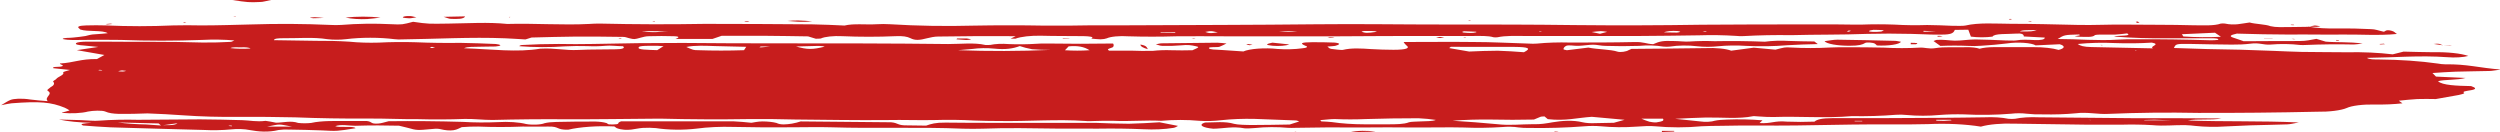 <?xml version="1.0" encoding="UTF-8"?> <svg xmlns="http://www.w3.org/2000/svg" width="359" height="19" viewBox="0 0 359 19" fill="none"> <g clip-path="url(#clip0_128:6562)"> <path d="M331.469 3.826C332.051 3.928 332.72 4.003 333.436 4.048C334.153 4.092 334.903 4.104 335.641 4.083C337.258 4.067 338.877 4.1 340.452 4.183C341.09 4.183 341.568 4.399 342.286 4.551C342.551 4.551 342.525 4.2 343.375 4.405C343.854 4.516 343.907 4.709 344.199 4.879C341.541 5.136 338.884 4.926 336.386 4.961C333.887 4.996 331.283 4.926 328.705 4.961C326.196 4.952 323.692 4.907 321.21 4.826C320.227 5.037 320.094 5.218 320.705 5.411C321.316 5.605 321.662 5.745 322.194 5.921C324.851 5.921 327.509 5.874 330.167 5.891C331.336 5.891 331.735 5.716 332.638 5.581L333.967 5.979C335.509 6.12 337.369 5.979 339.282 6.26C338.565 6.33 338.273 6.389 337.98 6.389C335.682 6.339 333.364 6.362 331.097 6.459C330.837 6.476 330.559 6.476 330.299 6.459C329.655 6.38 328.939 6.334 328.203 6.324C327.468 6.314 326.731 6.34 326.047 6.4C324.984 6.476 324.426 6.09 323.124 6.277C322.31 6.375 321.389 6.419 320.466 6.406C318.446 6.406 316.453 6.336 314.433 6.307C312.413 6.277 312.44 6.336 312.174 6.892C315.341 7.012 318.535 7.094 321.742 7.138L326.526 7.307C327.854 7.354 329.183 7.43 330.512 7.454C332.665 7.489 334.844 7.483 336.997 7.506C339.28 7.457 341.578 7.561 343.588 7.805L345.156 7.413C346.538 7.442 348 7.495 349.435 7.5C350.414 7.478 351.402 7.516 352.289 7.61C353.176 7.704 353.927 7.851 354.458 8.033C354.106 8.13 353.622 8.2 353.078 8.233C352.533 8.265 351.955 8.259 351.428 8.214C347.495 7.928 343.774 8.267 339.894 8.308C340.213 8.56 340.983 8.536 341.621 8.542C344.626 8.566 347.546 8.768 350.073 9.127C350.373 9.189 350.755 9.228 351.162 9.238C354.272 9.186 356.026 9.753 359.135 9.987C358.311 10.093 357.913 10.181 357.488 10.192C355.866 10.239 354.219 10.239 352.624 10.292C351.499 10.341 350.39 10.405 349.302 10.485L349.807 11L354.059 11.193C352.863 11.526 350.976 11.398 350.099 11.661C350.71 12.246 352.757 12.322 354.856 12.363C355.574 12.609 355.654 12.808 354.856 12.948C354.059 13.089 353.501 13.13 353.873 13.37C353.873 13.434 353.448 13.569 353.076 13.639C352.066 13.832 351.003 14.013 349.78 14.224C348.897 14.202 348.006 14.202 347.123 14.224C346.202 14.284 345.312 14.364 344.465 14.464L344.996 14.838C343.757 14.976 342.367 15.035 340.983 15.008C340.167 14.991 339.347 15.029 338.633 15.118C337.92 15.207 337.348 15.342 336.997 15.505C336.6 15.679 335.98 15.822 335.214 15.918C334.448 16.014 333.57 16.058 332.691 16.044C327.032 16.171 321.344 16.227 315.656 16.213C311.342 16.126 306.993 16.173 302.739 16.354C301.304 16.442 299.683 16.055 298.115 16.266C296.627 16.408 294.997 16.462 293.384 16.424C292.58 16.445 291.765 16.413 291.045 16.331C290.703 16.286 290.313 16.263 289.916 16.263C289.519 16.263 289.129 16.286 288.786 16.331C286.63 16.511 284.278 16.543 282.036 16.424C280.843 16.393 279.633 16.423 278.501 16.512C277.754 16.583 276.949 16.619 276.136 16.619C275.322 16.619 274.518 16.583 273.771 16.512C273.541 16.484 273.288 16.467 273.027 16.462C272.766 16.457 272.504 16.464 272.256 16.483C270.228 16.648 268.06 16.714 265.904 16.676C262.236 17.003 258.409 16.676 254.688 16.804C254.027 16.808 253.369 16.784 252.748 16.734C252.403 16.734 251.898 16.652 251.765 16.682C249.692 17.109 247.247 16.84 244.988 16.875C243.493 16.918 242.011 16.98 240.549 17.062C241.878 17.197 243.021 17.314 244.137 17.436C244.302 17.462 244.49 17.48 244.687 17.489C244.885 17.497 245.089 17.497 245.286 17.488C245.483 17.479 245.669 17.46 245.833 17.434C245.997 17.408 246.134 17.375 246.237 17.337C246.709 17.24 247.32 17.182 247.964 17.173C249.685 17.102 251.462 17.139 253.094 17.278L252.668 17.671C254.316 17.788 254.848 17.296 256.575 17.466C257.893 17.519 259.244 17.519 260.562 17.466C260.907 17.155 261.598 16.974 263.087 16.968C268.216 16.968 273.372 16.968 278.501 16.922C280.68 16.922 282.833 16.863 285.013 16.845C285.61 16.817 286.231 16.821 286.82 16.858C287.409 16.894 287.947 16.962 288.388 17.056C288.54 17.073 288.709 17.082 288.879 17.082C289.05 17.082 289.219 17.073 289.371 17.056C289.81 16.962 290.349 16.894 290.938 16.857C291.527 16.82 292.149 16.816 292.746 16.845C297.344 16.886 301.942 16.939 306.54 16.974C308.586 16.974 310.606 16.974 312.652 16.974L319.031 17.009C317.463 17.302 315.576 17.009 314.167 17.302C319.483 17.495 324.559 17.331 330.113 17.583C329.343 17.717 328.944 17.84 328.466 17.858C326.738 17.922 324.958 17.945 323.15 17.998C321.954 18.039 320.758 18.092 319.589 18.156C318.165 18.253 316.627 18.228 315.284 18.086C314.833 18.027 314.338 17.988 313.822 17.969C312.254 17.934 310.792 18.133 309.065 17.969C307.627 17.885 306.128 17.863 304.653 17.904C303.032 17.904 301.384 17.904 299.763 17.904C296.281 17.864 292.773 17.799 289.291 17.758C288.385 17.725 287.453 17.747 286.6 17.822C285.746 17.897 285.004 18.023 284.454 18.185C283.381 18.01 282.151 17.887 280.845 17.824C279.539 17.762 278.187 17.761 276.88 17.823C273.212 17.922 269.571 17.823 265.93 17.887C263.273 17.928 260.615 17.981 257.957 18.016C254.343 18.068 250.728 17.975 247.14 18.068C246.194 18.069 245.25 18.091 244.323 18.133C243.272 18.234 242.136 18.286 240.988 18.286C239.84 18.286 238.704 18.234 237.653 18.133C236.935 18.051 235.792 18.133 234.995 18.185C233.315 18.309 231.486 18.29 229.866 18.133C229.122 18.069 228.296 18.069 227.553 18.133C225.002 18.335 222.285 18.417 219.58 18.373C219.043 18.385 218.502 18.358 218.039 18.297C217.71 18.243 217.322 18.21 216.915 18.201C216.509 18.191 216.098 18.206 215.727 18.244C213.908 18.365 211.984 18.387 210.119 18.308C208.099 18.262 206.053 18.308 204.033 18.308C203.768 18.314 203.501 18.314 203.236 18.308C200.58 18.279 197.919 18.279 195.263 18.308C192.205 18.274 189.14 18.29 186.093 18.355C185.721 18.355 185.243 18.39 184.951 18.355C184.199 18.285 183.387 18.251 182.571 18.256C181.754 18.261 180.952 18.305 180.22 18.384C179.742 18.419 178.971 18.472 178.705 18.425C177.057 18.109 175.649 18.466 174.24 18.484C173.86 18.452 173.519 18.401 173.243 18.335C172.967 18.269 172.763 18.19 172.648 18.104C172.532 18.018 172.508 17.927 172.577 17.839C172.645 17.751 172.805 17.667 173.044 17.594C174.426 17.594 175.888 17.39 177.217 17.782C177.669 17.916 178.944 17.951 179.874 17.951C181.629 17.951 183.383 17.91 185.19 17.881L186.572 17.442C186.386 17.39 186.28 17.308 186.093 17.296C184.127 17.214 182.16 17.144 180.193 17.074C178.533 17.031 176.851 17.096 175.356 17.261C174.891 17.321 174.376 17.359 173.842 17.374C173.308 17.389 172.765 17.381 172.247 17.349C171.376 17.268 170.441 17.226 169.496 17.226C168.551 17.226 167.616 17.268 166.746 17.349C164.46 17.226 162.201 17.46 159.915 17.349C158.983 17.332 158.046 17.342 157.125 17.378C156.726 17.378 156.274 17.431 155.929 17.378C151.809 17.085 147.663 17.448 143.517 17.378C142.297 17.378 141.078 17.355 139.876 17.308C138.038 17.203 136.123 17.179 134.242 17.238C131.983 17.29 129.724 17.191 127.438 17.238C122.973 17.284 118.509 17.197 114.15 17.161C112.008 17.102 109.849 17.081 107.692 17.097C103.423 17.165 99.134 17.146 94.882 17.038H94.483C90.018 17.068 85.553 17.144 81.195 17.126C77.698 17.101 74.197 17.134 70.723 17.226C70.044 17.221 69.372 17.193 68.73 17.144C68.087 17.098 67.413 17.076 66.737 17.079C64.489 17.165 62.195 17.175 59.933 17.109C58.87 17.109 57.781 17.109 56.717 17.074C55.378 17.036 54.028 17.018 52.678 17.021C49.232 17.043 45.785 16.986 42.392 16.851C39.691 16.79 36.975 16.766 34.26 16.781C31.563 16.814 28.861 16.739 26.287 16.559C24.622 16.438 22.915 16.346 21.184 16.284C20.53 16.29 19.881 16.309 19.244 16.342C17.729 16.342 16.108 16.471 15.125 16.02C14.699 15.827 13.344 15.874 12.626 16.02C12.192 16.136 11.598 16.216 10.936 16.25C10.274 16.284 9.579 16.269 8.959 16.208C8.959 16.208 8.799 16.155 8.959 16.143C9.118 16.131 9.597 15.968 9.995 15.857C9.802 15.725 9.571 15.596 9.304 15.47C7.311 14.657 5.716 14.522 1.677 14.832C1.305 14.862 1.012 14.95 0.162 15.107C0.773 14.762 1.065 14.522 1.517 14.347C1.969 14.171 3.085 14.084 4.388 14.294C5.175 14.39 6.003 14.468 6.859 14.528C6.275 13.943 7.71 13.533 6.859 13.048C6.647 12.902 7.098 12.703 7.258 12.527C7.737 12.282 7.875 12.011 7.657 11.749C7.497 11.632 8.002 11.474 8.082 11.333C8.294 11.017 9.331 10.748 9.065 10.397C9.065 10.292 9.703 10.163 10.049 10.046L7.657 9.794C7.444 9.56 8.241 9.625 8.613 9.578C9.437 9.455 8.826 9.32 8.613 9.186V9.115C10.633 9.004 11.51 8.454 13.929 8.478L14.992 7.893L11.032 7.202L14.115 6.74C13.423 6.662 12.713 6.591 11.989 6.529C11.218 6.482 10.766 6.377 10.925 6.207C11.085 6.038 11.776 5.991 12.493 5.979H14.513C19.377 6.038 24.241 5.944 29.104 6.108C30.447 6.12 31.79 6.088 33.091 6.014C33.303 6.014 33.463 5.88 33.649 5.804C32.176 5.676 30.562 5.652 29.024 5.733C25.163 5.877 21.219 5.877 17.357 5.733C15.588 5.706 13.811 5.706 12.042 5.733C11.005 5.733 9.916 5.815 9.012 5.605C9.012 5.388 10.022 5.464 10.5 5.394C11.119 5.336 11.707 5.263 12.254 5.177C12.733 5.078 12.972 4.943 13.769 4.914C14.363 4.882 14.934 4.833 15.47 4.768C14.779 4.288 12.547 4.592 11.537 4.241C11.537 4.241 11.404 4.13 11.324 4.048C11.058 3.832 11.324 3.679 12.387 3.65C13.322 3.621 14.27 3.621 15.204 3.65C18.395 3.796 21.688 3.796 24.878 3.65C26.212 3.618 27.558 3.618 28.891 3.65C31.31 3.65 33.702 3.568 36.094 3.51C39.866 3.387 43.707 3.411 47.442 3.58C47.955 3.612 48.497 3.612 49.01 3.58C51.303 3.39 53.799 3.354 56.186 3.475C57.781 3.557 57.807 3.521 59.322 3.129C61.528 3.451 61.528 3.428 64.425 3.387C67.322 3.346 70.085 3.159 72.85 3.439C76.783 3.328 80.823 3.638 84.597 3.439C85.108 3.4 85.649 3.382 86.191 3.387C91.18 3.503 96.207 3.517 101.207 3.428C106.363 3.428 111.492 3.457 116.648 3.498C118.205 3.532 119.75 3.588 121.273 3.668C122.575 3.346 124.355 3.574 125.87 3.48C126.504 3.44 127.177 3.44 127.81 3.48C131.724 3.722 135.816 3.789 139.85 3.679C143.219 3.618 146.606 3.618 149.976 3.679C152.272 3.696 154.571 3.68 156.859 3.633C158.613 3.633 160.367 3.633 162.174 3.633C171.104 3.586 180.061 3.586 188.99 3.486C195.236 3.416 201.428 3.527 207.594 3.521C213.76 3.516 220.085 3.521 226.198 3.603C232.266 3.665 238.345 3.647 244.403 3.551C248.682 3.51 252.961 3.521 257.24 3.504C258.728 3.504 260.216 3.504 261.705 3.504C263.193 3.504 264.628 3.504 266.116 3.533C266.515 3.533 266.914 3.533 267.339 3.533C268.896 3.475 270.486 3.475 272.043 3.533C273.575 3.625 275.178 3.645 276.747 3.592C277.945 3.609 279.136 3.646 280.308 3.703C280.946 3.703 281.903 3.744 282.222 3.668C284.135 3.217 286.554 3.404 288.733 3.416C291.949 3.416 295.191 3.51 298.407 3.58C300.693 3.633 302.899 3.498 305.237 3.533C308.427 3.574 311.669 3.533 314.885 3.627C316.267 3.627 317.941 3.744 318.925 3.381C319.104 3.366 319.303 3.366 319.483 3.381C320.918 3.691 321.848 3.381 323.044 3.229C323.815 3.463 325.33 3.475 326.047 3.761C326.219 3.803 326.428 3.837 326.661 3.86C326.894 3.883 327.147 3.895 327.403 3.896C328.731 3.896 330.06 3.867 331.416 3.849L331.469 3.826ZM74.577 6.634C74.577 6.558 74.79 6.471 74.922 6.465C76.657 6.363 78.444 6.312 80.238 6.313C81.847 6.345 83.466 6.345 85.075 6.313C89.374 6.211 93.695 6.162 98.018 6.166C102.616 6.201 107.24 6.237 111.838 6.225C119.811 6.225 128.05 6.225 136.156 6.324C137.963 6.324 139.93 6.09 141.471 6.453C141.471 6.482 142.082 6.453 142.189 6.453C142.527 6.377 142.96 6.325 143.433 6.303C143.906 6.281 144.398 6.291 144.846 6.33C146.153 6.387 147.503 6.373 148.78 6.289C149.291 6.25 149.835 6.236 150.374 6.248C153.524 6.298 156.686 6.298 159.836 6.248C159.954 6.415 159.954 6.585 159.836 6.751C159.65 6.909 158.719 7.021 159.277 7.272C160.261 7.272 161.324 7.272 162.387 7.272C163.438 7.317 164.512 7.326 165.576 7.302C166.395 7.209 167.328 7.179 168.234 7.214C169.23 7.243 170.24 7.243 171.237 7.214C172.22 6.775 172.274 6.757 171.689 6.629C171.104 6.5 170.599 6.4 169.589 6.512C168.747 6.586 167.832 6.613 166.932 6.588C166.586 6.588 166.294 6.441 165.975 6.365C166.241 6.318 166.533 6.225 166.825 6.219C169.483 6.178 172.141 6.155 174.798 6.131C175.263 6.154 175.71 6.192 176.127 6.242C175.827 6.404 175.49 6.562 175.117 6.716C174.798 6.828 173.576 6.681 173.602 6.909C173.629 7.138 174.639 7.126 175.383 7.173L178.546 7.389C178.757 7.294 179.054 7.209 179.417 7.139C179.781 7.069 180.204 7.016 180.662 6.983C181.12 6.949 181.604 6.937 182.085 6.945C182.566 6.954 183.034 6.983 183.462 7.032C184.043 7.074 184.657 7.087 185.263 7.071C185.869 7.055 186.452 7.01 186.971 6.939C187.129 6.928 187.273 6.908 187.391 6.882C187.508 6.856 187.595 6.824 187.645 6.789C187.695 6.754 187.705 6.717 187.675 6.681C187.646 6.645 187.577 6.611 187.475 6.582C186.572 6.207 186.864 6.073 188.432 6.061C189.509 6.055 190.587 6.073 191.648 6.114C191.828 6.129 191.985 6.156 192.103 6.19C192.22 6.224 192.292 6.264 192.312 6.307C192.258 6.412 192.053 6.51 191.728 6.588C191.515 6.64 191.037 6.646 190.612 6.681C190.798 6.804 190.824 6.956 191.17 7.021C191.515 7.085 192.685 7.202 192.817 7.167C194.093 6.857 195.475 6.956 196.91 7.05C197.95 7.112 199.022 7.146 200.099 7.149C201.933 7.149 202.545 6.927 201.933 6.494C201.764 6.342 201.64 6.187 201.561 6.032C205.123 6.032 208.365 5.991 211.581 6.032C214.238 6.032 216.896 6.184 219.554 6.26C219.925 6.287 220.325 6.287 220.697 6.26C222.179 6.114 223.817 6.061 225.427 6.108C228.537 6.108 231.646 6.108 234.729 6.038C236.085 6.008 236.324 6.289 237.387 6.348C238.37 5.909 238.822 5.839 240.337 5.891C241.108 5.891 242.011 6.02 242.622 5.962C243.795 5.885 245.032 5.869 246.237 5.915C248.642 5.87 251.064 5.895 253.439 5.991C253.957 5.92 254.536 5.873 255.14 5.854C255.744 5.835 256.36 5.843 256.947 5.88C258.136 5.92 259.334 5.946 260.535 5.956L261.04 6.33C259.569 6.357 258.11 6.412 256.682 6.494C254.784 6.655 252.711 6.688 250.728 6.588C249.423 6.498 248.015 6.517 246.768 6.64C246.291 6.694 245.763 6.722 245.227 6.722C244.691 6.722 244.163 6.694 243.686 6.64C243.093 6.564 242.412 6.528 241.727 6.537C241.042 6.545 240.383 6.597 239.832 6.687C239.677 6.706 239.503 6.715 239.327 6.715C239.151 6.715 238.977 6.706 238.822 6.687C238.343 6.602 237.767 6.548 237.158 6.531C236.548 6.513 235.929 6.533 235.367 6.588C233.765 6.643 232.132 6.643 230.53 6.588C229.919 6.588 229.334 6.412 228.749 6.418C228.165 6.424 227.394 6.553 226.703 6.582C226.012 6.611 225.321 6.418 224.896 6.582C224.622 6.742 224.495 6.913 224.524 7.085C224.524 7.12 224.789 7.161 225.002 7.214L228.085 6.833C229.387 7.103 231.274 7.079 232.284 7.419C232.683 7.541 233.56 7.419 233.879 7.196C233.989 7.135 234.122 7.077 234.277 7.021C237.971 6.986 241.453 6.962 244.908 6.909C245.622 6.875 246.367 6.893 247.032 6.959C247.697 7.026 248.248 7.137 248.602 7.278L251.845 6.845L254.954 7.132C256.256 6.798 256.283 6.769 257.16 6.822C259.009 6.924 260.945 6.924 262.794 6.822C263.592 6.79 264.403 6.778 265.213 6.787C266.988 6.78 268.763 6.798 270.528 6.839C272.211 6.933 273.974 6.933 275.657 6.839C276.348 6.787 276.986 7.062 277.89 6.915C279.219 6.693 280.787 6.833 282.222 6.781C282.622 6.769 283.028 6.783 283.392 6.822C283.755 6.86 284.06 6.921 284.268 6.997C284.51 6.928 284.82 6.872 285.174 6.832C285.528 6.793 285.918 6.771 286.315 6.769C288.202 6.769 290.089 6.769 292.002 6.769C292.705 6.767 293.401 6.802 294.03 6.871C294.659 6.94 295.203 7.042 295.617 7.167C296.06 7.056 296.318 6.914 296.347 6.766C296.376 6.619 296.175 6.473 295.776 6.354L292.321 6.517C292.187 6.431 291.964 6.352 291.667 6.288C291.371 6.224 291.011 6.177 290.616 6.149C290.221 6.121 289.801 6.114 289.391 6.128C288.981 6.142 288.592 6.177 288.255 6.231C287.677 6.306 287.073 6.37 286.448 6.424C285.199 6.506 283.79 6.675 282.7 6.593C281.358 6.535 279.976 6.535 278.634 6.593L277.651 5.891C277.76 5.836 277.894 5.783 278.049 5.733C279.059 5.651 279.857 5.821 280.707 5.839C281.558 5.856 282.674 5.663 283.657 5.663C285.115 5.689 286.563 5.738 287.989 5.809C288.494 5.809 289.159 5.85 289.477 5.809C290.354 5.651 291.205 5.71 292.135 5.751C293.065 5.792 293.677 5.675 293.623 5.394L290.62 5.236C290.62 4.914 290.328 4.762 289.504 4.826C288.255 4.92 286.368 4.785 286.129 5.259C285.661 5.322 285.123 5.356 284.574 5.356C284.025 5.356 283.487 5.322 283.019 5.259L282.647 4.265L280.707 4.294C280.494 4.879 280.016 5.002 278.049 4.973C276.853 4.973 275.657 4.879 274.461 4.867C272.325 4.812 270.166 4.812 268.03 4.867C264.415 5.008 260.801 4.949 257.213 5.049C254.918 5.012 252.612 5.057 250.383 5.183C250.015 5.202 249.629 5.192 249.293 5.154C247.57 5.042 245.756 5.014 243.978 5.072C241.161 5.113 238.344 5.154 235.526 5.166C229.972 5.166 224.417 5.166 218.863 5.166C217.56 5.166 216.205 5.101 215.036 5.353C214.949 5.363 214.854 5.368 214.757 5.368C214.66 5.368 214.564 5.363 214.478 5.353C213.707 5.113 212.537 5.166 211.501 5.166C208.391 5.166 205.282 5.166 202.172 5.166C199.063 5.166 195.661 5.201 192.419 5.213H175.755C173.443 5.213 171.131 5.183 168.872 5.213C166.588 5.283 164.272 5.283 161.988 5.213C161.405 5.17 160.77 5.176 160.206 5.23C159.642 5.284 159.189 5.382 158.932 5.505C158.84 5.542 158.711 5.574 158.555 5.599C158.398 5.623 158.218 5.639 158.028 5.646C157.563 5.626 157.114 5.591 156.699 5.54C157.231 5.289 156.434 5.207 155.61 5.189C153.59 5.16 151.544 5.189 149.524 5.131C148.789 5.114 148.048 5.145 147.392 5.22C146.735 5.295 146.193 5.41 145.83 5.552C145.83 5.552 145.325 5.552 145.112 5.552L145.856 5.195C142.134 5.168 138.408 5.185 134.694 5.248C134.189 5.248 133.578 5.382 133.179 5.482C132.01 5.792 131.398 5.821 130.734 5.482C130.256 5.242 129.618 5.148 128.608 5.195C126.072 5.306 123.462 5.306 120.927 5.195C120.331 5.163 119.704 5.178 119.151 5.237C118.599 5.296 118.156 5.394 117.897 5.517C117.897 5.552 117.445 5.546 117.153 5.564L116.037 5.224C113.964 5.195 111.944 5.154 109.924 5.142C107.904 5.131 105.619 5.142 103.626 5.142L102.323 5.587H97.008C97.46 5.417 97.725 5.236 96.795 5.201C95.597 5.163 94.379 5.163 93.181 5.201C92.756 5.201 92.304 5.318 92.011 5.406C91.081 5.663 91.108 5.669 90.311 5.476C90.045 5.417 89.806 5.3 89.54 5.3C87.254 5.271 84.969 5.236 82.683 5.253C80.397 5.271 78.67 5.335 76.331 5.388L75.454 5.663C74.311 5.599 73.434 5.534 72.531 5.499C67.561 5.3 62.724 5.599 57.222 5.669C57.03 5.66 56.843 5.646 56.664 5.628C55.602 5.493 54.396 5.422 53.169 5.422C51.942 5.422 50.737 5.493 49.675 5.628C49.265 5.676 48.809 5.701 48.346 5.701C47.883 5.701 47.426 5.676 47.017 5.628C44.97 5.3 42.791 5.511 40.692 5.488C40.001 5.488 39.363 5.517 39.336 5.768L45.369 5.862C46.983 5.846 48.599 5.887 50.153 5.985C51.473 6.118 52.941 6.165 54.379 6.12C56.119 6.028 57.923 6.01 59.694 6.067C61.803 6.157 63.956 6.186 66.099 6.155C67.814 6.186 69.518 6.241 71.202 6.318C71.374 6.335 71.525 6.361 71.641 6.394C71.757 6.426 71.834 6.465 71.866 6.506C71.824 6.545 71.735 6.582 71.61 6.611C71.484 6.641 71.325 6.663 71.149 6.675C70.378 6.705 69.527 6.675 68.757 6.711C67.986 6.746 67.189 6.67 66.63 6.927C70.591 7.062 74.258 7.553 77.58 6.991C79.813 6.869 81.088 7.272 83.055 7.173C85.022 7.073 86.563 7.126 88.37 7.079C89.274 7.079 89.859 6.927 89.46 6.64C88.716 6.64 87.6 6.494 86.988 6.57C86.149 6.648 85.22 6.666 84.331 6.623C83.258 6.59 82.167 6.602 81.115 6.658C78.983 6.809 76.685 6.8 74.577 6.634ZM220.271 17.167C218.222 17.214 216.155 17.214 214.105 17.167C212.23 17.141 210.349 17.199 208.577 17.337C210.77 17.47 212.919 17.636 215.009 17.834C216.79 18.045 218.411 17.834 220.112 17.834C221.255 17.875 222.079 17.711 222.956 17.559C224.311 17.331 225.879 17.22 227.261 17.559C227.491 17.613 227.781 17.653 228.103 17.675C228.425 17.697 228.767 17.699 229.095 17.682L231.753 17.63L233.294 17.202L228.59 16.775C226.49 16.91 224.816 17.401 222.265 17.109L221.786 16.717C221.467 16.717 221.281 16.752 221.228 16.769L220.271 17.167ZM189.602 17.267L189.735 17.431C190.256 17.45 190.764 17.484 191.249 17.53C192.639 17.737 194.276 17.849 195.954 17.852H199.196C200.445 17.852 201.588 17.852 202.332 17.559C202.518 17.471 203.475 17.466 204.086 17.431C204.697 17.395 205.734 17.431 206.186 17.22C205.435 17.104 204.585 17.022 203.687 16.98C201.153 16.978 198.621 17.017 196.113 17.097C194.657 17.161 193.157 17.161 191.701 17.097C191.09 17.085 190.346 17.202 189.602 17.249V17.267ZM305.45 4.797C304.914 4.868 304.344 4.925 303.749 4.967C303.111 4.967 302.394 4.967 301.729 4.967C301.065 4.967 300.826 5.019 300.799 5.072C300.48 5.4 299.391 5.283 298.54 5.277C298.328 5.277 298.141 5.23 297.955 5.207C297.769 5.183 299.098 5.119 298.54 4.949C296.441 5.008 296.441 5.008 295.484 5.599C298.46 5.599 301.224 5.885 304.228 5.686C305.008 5.642 305.815 5.625 306.62 5.634C310.255 5.62 313.891 5.671 317.489 5.786C317.851 5.784 318.205 5.764 318.526 5.727C318.659 5.54 318.18 5.493 317.622 5.493C315.602 5.493 313.556 5.493 311.536 5.493C308.83 5.534 306.115 5.45 303.563 5.248C304.068 5.043 306.301 5.242 305.45 4.797ZM298.354 6.318C298.7 6.576 299.205 6.734 300.321 6.757L309.171 6.945C308.56 6.652 310.393 6.389 309.011 6.12C307.284 6.229 305.467 6.251 303.696 6.184C301.897 6.097 300.018 6.145 298.354 6.318ZM208.338 6.722L208.099 6.904L210.969 7.401C212.323 7.333 213.702 7.294 215.089 7.284C216.369 7.327 217.625 7.4 218.836 7.5C219.926 6.95 219.527 6.751 217.481 6.734C216.152 6.734 214.823 6.734 213.468 6.734L208.338 6.722ZM107.16 6.722C105.38 6.681 104.024 6.658 102.695 6.617C101.366 6.576 99.799 6.482 98.549 6.746C99.559 7.184 99.559 7.202 100.25 7.208C102.434 7.283 104.658 7.283 106.841 7.208L107.16 6.722ZM137.564 7.208C141.968 7.372 146.471 7.358 150.853 7.167C149.948 7.166 149.05 7.132 148.195 7.067C147.512 6.937 146.921 6.785 146.441 6.617C145.511 6.962 144.448 7.155 142.747 6.98C142.257 6.929 141.717 6.907 141.178 6.915C140.638 6.924 140.117 6.962 139.664 7.026C138.982 7.097 138.281 7.157 137.564 7.208ZM318.925 5.283L318.074 4.698L313.317 4.914L313.529 5.236C315.277 5.356 317.139 5.373 318.925 5.283ZM152.926 7.214C154.077 7.292 155.309 7.292 156.46 7.214C155.69 6.711 154.759 6.535 153.457 6.658L152.926 7.214ZM95.28 6.629C94.989 6.604 94.686 6.586 94.377 6.576C93.314 6.576 91.719 6.529 91.719 6.804C91.48 7.167 93.101 7.144 94.377 7.202L95.28 6.629ZM235.712 17.044C236.035 17.196 236.417 17.341 236.855 17.477C237.068 17.536 237.626 17.6 237.839 17.577C238.263 17.521 238.597 17.437 238.795 17.337C238.883 17.24 238.883 17.141 238.795 17.044H235.712ZM118.429 6.699C118.362 6.674 118.271 6.652 118.163 6.634C117.935 6.607 117.679 6.593 117.419 6.593L114.309 6.675C115.931 7.138 116.701 7.132 118.429 6.699ZM229.759 4.85L230.796 4.575C230.477 4.534 230.158 4.464 229.866 4.469C229.406 4.499 228.968 4.542 228.563 4.598L229.759 4.85ZM270.528 4.341C270.047 4.306 269.546 4.286 269.04 4.282C268.868 4.299 268.717 4.325 268.601 4.357C268.485 4.39 268.408 4.429 268.375 4.469C268.375 4.586 269.359 4.622 270.103 4.534C270.289 4.516 270.316 4.44 270.528 4.341ZM290.036 4.522C291.843 4.522 291.843 4.522 292.481 4.3C291.471 4.376 290.487 4.241 290.036 4.522ZM92.171 4.452C94.005 4.785 94.669 4.522 95.892 4.504L92.171 4.452ZM196.963 4.452C196.609 4.446 196.254 4.446 195.9 4.452C195.741 4.452 195.475 4.551 195.528 4.563C195.581 4.575 195.954 4.709 196.219 4.715C196.598 4.711 196.961 4.68 197.256 4.627C197.442 4.627 197.575 4.545 197.734 4.504L196.963 4.452ZM209.986 4.54C209.986 4.586 209.986 4.668 210.225 4.68C210.837 4.733 211.474 4.785 211.979 4.639C212.008 4.612 212.008 4.584 211.979 4.557C211.395 4.526 210.81 4.503 210.225 4.487C210.225 4.487 210.092 4.528 209.986 4.563V4.54ZM307.922 17.226V17.278H311.829C310.393 17.226 309.888 17.197 309.357 17.191C308.876 17.199 308.397 17.212 307.922 17.232V17.226ZM35.987 6.962C35.951 6.931 35.886 6.901 35.795 6.875C35.705 6.85 35.59 6.829 35.461 6.813C35.331 6.798 35.187 6.788 35.04 6.786C34.893 6.783 34.745 6.788 34.605 6.798C34.1 6.798 33.383 6.734 33.091 6.909C33.532 6.961 34.016 6.993 34.514 7.002C35.013 7.011 35.514 6.997 35.987 6.962ZM18.128 10.175C17.915 10.175 17.703 10.104 17.517 10.11C17.331 10.116 17.171 10.181 17.012 10.216C16.852 10.251 17.463 10.274 17.649 10.274C17.835 10.274 17.968 10.21 18.128 10.175ZM238.955 4.651C239.562 4.669 240.175 4.679 240.789 4.68C240.904 4.671 241.009 4.656 241.097 4.637C241.184 4.617 241.251 4.594 241.294 4.569C241.294 4.54 241.054 4.464 240.895 4.458C240.71 4.442 240.513 4.434 240.315 4.435C240.116 4.436 239.921 4.446 239.74 4.464C239.559 4.482 239.397 4.508 239.262 4.54C239.127 4.572 239.023 4.61 238.955 4.651ZM183.648 4.481C185.03 4.616 185.03 4.616 186.306 4.481H183.648ZM168.765 4.721V4.627H166.666V4.698L168.765 4.721ZM278.049 17.208V17.325C278.404 17.348 278.77 17.36 279.139 17.36C279.525 17.346 279.9 17.32 280.255 17.284L280.122 17.208H278.049ZM110.748 6.675C110.235 6.665 109.719 6.665 109.207 6.675C109.207 6.675 109.207 6.751 109.021 6.798C109.133 6.807 109.254 6.807 109.366 6.798C109.738 6.775 110.057 6.728 110.775 6.652L110.748 6.675ZM62.538 6.816L62.006 6.728L61.714 6.857C61.714 6.857 61.953 6.904 62.033 6.898C62.226 6.867 62.404 6.831 62.564 6.792L62.538 6.816ZM267.419 17.355H266.329C266.329 17.355 266.329 17.401 266.329 17.425H267.419V17.355ZM174.905 4.657C174.453 4.569 174.214 4.487 173.921 4.475C173.629 4.464 173.363 4.545 173.071 4.586C173.283 4.645 173.469 4.733 173.762 4.75C174.054 4.768 174.4 4.703 174.825 4.657H174.905ZM104.077 4.563H104.423H103.785H104.077ZM221.015 4.51V4.551C221.015 4.551 221.228 4.581 221.281 4.551C221.334 4.522 221.281 4.51 221.467 4.487L221.015 4.51ZM278.023 4.51L276.216 4.428V4.563L278.023 4.51ZM14.088 10.069C14.137 10.089 14.211 10.105 14.301 10.116C14.423 10.122 14.55 10.122 14.673 10.116C14.673 10.087 14.673 10.052 14.407 10.034C14.141 10.017 14.221 10.063 14.115 10.075L14.088 10.069ZM265.16 4.51L265.479 4.557C265.595 4.513 265.702 4.469 265.797 4.423L265.505 4.376C265.382 4.421 265.276 4.468 265.186 4.516L265.16 4.51ZM244.828 4.569L245.121 4.522C245.121 4.522 244.908 4.469 244.881 4.475C244.737 4.495 244.604 4.519 244.483 4.545L244.828 4.569ZM90.842 4.645H90.55H90.922H90.842ZM187.502 17.811H187.794H187.502ZM300.214 17.226H299.922L300.294 17.255L300.214 17.226ZM306.593 7.173V7.231H306.912L306.593 7.173ZM88.211 18.156C87.018 18.103 85.783 18.118 84.624 18.2C83.465 18.282 82.421 18.428 81.593 18.624C79.813 18.665 80.397 18.127 78.696 18.174C77.501 18.203 76.278 18.174 75.055 18.174C72.948 18.261 70.784 18.261 68.677 18.174C67.872 18.167 67.069 18.195 66.312 18.256C65.913 18.414 65.7 18.601 65.142 18.695C64.584 18.788 63.867 18.695 63.388 18.578C62.91 18.46 62.671 18.466 62.059 18.525C59.853 18.73 59.853 18.718 58.551 18.355C58.206 18.262 57.834 18.18 57.302 18.051C56.372 18.051 55.309 18.01 54.246 18.01C53.161 18.01 52.077 18.027 51.003 18.062C50.047 18.062 48.983 17.805 48.133 18.121C48.797 18.378 50.791 18.039 51.056 18.414C48.399 18.847 48.399 18.841 46.193 18.724C44.644 18.668 43.083 18.629 41.515 18.607C41.257 18.593 40.988 18.592 40.727 18.603C40.466 18.614 40.218 18.637 40.001 18.671C38.512 19.034 37.13 18.905 35.828 18.671C35.482 18.597 35.039 18.549 34.563 18.534C34.087 18.518 33.6 18.535 33.17 18.583C31.915 18.704 30.515 18.73 29.184 18.659C24.745 18.542 20.334 18.425 15.895 18.285C14.549 18.218 13.225 18.13 11.935 18.022C11.298 17.788 12.095 17.711 13.158 17.635C11.389 17.601 9.728 17.434 8.454 17.161L11.563 17.249C12.493 17.278 13.61 17.401 14.221 17.325C16.02 17.197 17.923 17.155 19.802 17.202C22.779 17.202 25.755 17.138 28.732 17.138C30.76 17.154 32.782 17.193 34.791 17.255C35.881 17.284 36.838 17.524 38.14 17.355C38.326 17.355 39.123 17.524 39.629 17.618C40.692 17.618 41.755 17.284 42.818 17.653C43.105 17.686 43.424 17.703 43.748 17.703C44.072 17.703 44.391 17.686 44.678 17.653C46.246 17.302 48.186 17.384 49.993 17.372H52.651C53.581 17.489 53.103 17.817 54.325 17.741C54.83 17.706 55.176 17.553 55.814 17.407C59.363 17.366 62.922 17.398 66.445 17.501C68.1 17.601 69.84 17.613 71.521 17.536C72.236 17.491 72.996 17.492 73.708 17.54C74.42 17.587 75.055 17.68 75.534 17.805C75.729 17.844 75.961 17.872 76.213 17.887C76.466 17.903 76.731 17.905 76.988 17.894C77.245 17.884 77.487 17.86 77.696 17.825C77.905 17.79 78.074 17.745 78.192 17.694C78.397 17.641 78.649 17.598 78.932 17.566C79.215 17.535 79.523 17.517 79.839 17.512C81.719 17.467 83.609 17.447 85.5 17.454C85.814 17.463 86.116 17.486 86.386 17.523C86.656 17.559 86.888 17.607 87.068 17.665C87.361 17.747 87.068 17.899 87.998 17.875C88.928 17.852 88.743 17.735 88.822 17.618C88.9 17.548 89.025 17.481 89.194 17.419H93.898C95.387 17.419 96.875 17.419 98.39 17.419C100.675 17.419 102.961 17.419 105.247 17.419C106.167 17.466 107.059 17.537 107.904 17.63C108.223 17.588 108.861 17.436 109.499 17.436C109.883 17.439 110.259 17.459 110.603 17.497C110.947 17.534 111.251 17.587 111.492 17.653C112.13 17.969 112.927 17.869 113.725 17.752C114.211 17.661 114.632 17.555 114.974 17.436L127.97 17.559C129.06 17.659 128.82 18.033 130.335 18.004C131.224 18.002 132.112 18.014 132.993 18.039C133.711 17.793 134.322 17.588 135.81 17.606C138.255 17.641 140.7 17.641 143.119 17.641H156.115C156.513 17.641 156.939 17.641 157.337 17.641C158.913 17.713 160.513 17.756 162.121 17.77C163.609 17.729 165.076 17.658 166.506 17.559L169.164 18.08C168.951 18.174 168.845 18.314 168.473 18.367C167.871 18.465 167.178 18.533 166.444 18.567C165.709 18.6 164.951 18.598 164.221 18.56C162.096 18.467 159.923 18.437 157.763 18.472C153.977 18.492 150.189 18.469 146.414 18.402C144.635 18.389 142.855 18.414 141.099 18.478C140.155 18.504 139.199 18.504 138.255 18.478C132.01 18.215 125.658 18.478 119.386 18.279C117.525 18.221 115.585 18.279 113.698 18.279C110.905 18.305 108.108 18.288 105.326 18.226C103.479 18.169 101.598 18.256 100.011 18.472C99.107 18.581 98.081 18.632 97.051 18.619C96.021 18.605 95.03 18.528 94.191 18.396C93.595 18.339 92.93 18.329 92.304 18.367C91.719 18.408 91.241 18.537 90.656 18.607C90.071 18.677 89.274 18.677 88.556 18.396L88.211 18.156ZM23.151 18.022C23.709 17.893 25.011 18.115 25.49 17.694L23.124 18.022L22.779 17.729L16.905 17.583C18.132 17.746 19.515 17.845 20.945 17.869C21.689 17.922 22.407 17.981 23.151 18.022ZM41.941 18.18C41.011 18.022 40.585 17.893 40.133 17.887C39.682 17.881 39.283 18.022 38.353 18.18H41.941ZM33.011 18.022L32.798 18.086L33.303 18.133C33.315 18.105 33.315 18.078 33.303 18.051C33.303 18.051 33.117 18.022 33.011 18.022ZM33.303 -0.007C35.589 0.338 35.775 0.362 37.37 0.285C37.795 0.285 38.114 0.151 38.964 -0.007H33.303ZM52.784 2.731C53.437 2.676 54.061 2.606 54.644 2.521C53.864 2.436 53.004 2.391 52.133 2.391C51.262 2.391 50.402 2.436 49.621 2.521C50.018 2.614 50.518 2.683 51.073 2.721C51.627 2.759 52.217 2.765 52.784 2.737V2.731ZM63.707 2.415C64.212 2.562 64.425 2.696 64.744 2.708C65.594 2.737 66.631 2.767 66.79 2.351L63.707 2.415ZM116.595 3.053C115.186 2.954 114.203 2.872 113.087 3.012C114.097 3.065 115.027 3.241 116.595 3.059V3.053ZM58.87 2.304C58.738 2.297 58.6 2.297 58.468 2.305C58.337 2.312 58.216 2.327 58.116 2.347C58.016 2.367 57.94 2.393 57.895 2.421C57.851 2.449 57.839 2.48 57.86 2.509C57.86 2.556 58.445 2.626 58.764 2.626C59.083 2.626 59.349 2.55 59.8 2.486C59.402 2.404 59.163 2.316 58.87 2.304ZM193.881 18.981L197.522 18.911C196.989 18.818 196.315 18.773 195.638 18.786C194.96 18.799 194.331 18.869 193.881 18.981ZM325.117 5.605H326.34V5.575H325.117V5.605ZM350.79 6.494C350.418 6.418 350.524 6.196 349.488 6.313L350.817 6.506L350.79 6.494ZM238.636 18.958L240.417 18.888V18.794H238.662L238.636 18.958ZM331.495 3.826C331.88 3.844 332.272 3.854 332.665 3.855C332.851 3.855 333.037 3.802 333.223 3.773C332.931 3.732 332.558 3.65 332.346 3.668C332.133 3.685 331.841 3.779 331.575 3.843C331.309 3.908 331.469 3.826 331.495 3.826ZM45.21 2.468C45.024 2.468 44.784 2.503 44.572 2.527C44.359 2.55 44.864 2.62 45.024 2.62C45.515 2.616 46.004 2.602 46.485 2.579C46.084 2.53 45.655 2.493 45.21 2.468ZM26.287 3.276C26.287 3.276 26.553 3.305 26.606 3.276C26.659 3.246 26.606 3.229 26.765 3.205H26.446L26.287 3.276ZM329.263 3.545C329.158 3.54 329.049 3.54 328.944 3.545C328.944 3.545 328.944 3.603 329.13 3.609C329.316 3.615 329.343 3.609 329.449 3.609C329.441 3.587 329.414 3.565 329.369 3.545H329.263ZM223.221 18.876C223.221 18.876 223.221 18.929 223.221 18.934L223.753 18.999V18.929L223.221 18.876ZM335.482 5.733V5.839C335.482 5.839 335.748 5.839 335.854 5.839C335.96 5.839 335.854 5.798 335.854 5.774L335.482 5.733ZM350.817 6.523H351.8C351.8 6.523 351.986 6.494 352.092 6.482H351.747L350.79 6.523H350.817ZM33.835 2.328L33.489 2.357L33.835 2.392V2.328ZM73.062 2.515C73.062 2.515 73.248 2.48 73.248 2.462C73.248 2.445 73.248 2.421 73.248 2.398C73.202 2.438 73.139 2.477 73.062 2.515ZM288.84 2.784C288.84 2.784 288.84 2.749 288.84 2.726C288.84 2.702 288.627 2.726 288.521 2.726C288.414 2.726 288.521 2.761 288.521 2.784C288.521 2.808 288.68 2.808 288.84 2.808V2.784ZM211.102 2.942C211.102 2.942 211.102 2.907 211.235 2.884C211.12 2.881 211.005 2.881 210.89 2.884C210.89 2.884 210.89 2.925 210.89 2.942C210.96 2.943 211.031 2.943 211.102 2.942ZM93.739 3.047C93.739 3.047 93.739 3.077 93.739 3.094C93.844 3.099 93.953 3.099 94.058 3.094C94.058 3.094 94.058 3.059 94.058 3.042C94.058 3.024 93.845 3.042 93.739 3.047ZM106.868 3.106C106.868 3.106 107.054 3.164 107.081 3.159C107.272 3.141 107.451 3.117 107.612 3.088L107.399 3.03L106.868 3.106ZM291.79 3.077L291.55 3.024C291.407 3.047 291.282 3.074 291.178 3.106H291.524L291.79 3.077ZM306.699 3.147C306.739 3.198 306.82 3.248 306.938 3.293C306.938 3.293 307.231 3.252 307.231 3.241C307.166 3.188 307.077 3.137 306.965 3.088C306.965 3.088 306.673 3.129 306.699 3.147ZM15.869 3.393C15.633 3.409 15.402 3.428 15.178 3.451C15.178 3.451 15.39 3.516 15.444 3.51C15.696 3.496 15.938 3.474 16.161 3.445C16.161 3.445 15.948 3.393 15.869 3.393ZM186.12 18.899V18.858H185.854L186.12 18.899ZM329.635 5.622C329.635 5.622 329.476 5.581 329.396 5.581C329.316 5.581 329.183 5.581 329.077 5.581L329.316 5.628L329.635 5.622ZM342.312 6.277C342.093 6.286 341.879 6.299 341.674 6.318C341.674 6.318 341.807 6.389 341.86 6.383C342.079 6.375 342.293 6.361 342.498 6.342C342.498 6.342 342.232 6.254 342.179 6.26L342.312 6.277ZM272.202 5.868C269.412 5.804 266.648 5.727 263.857 5.698C263.246 5.698 262.582 5.844 261.997 5.915C262.148 6.101 262.595 6.269 263.257 6.389C263.919 6.509 264.754 6.573 265.611 6.57C266.967 6.57 267.445 6.412 267.844 6.166C268.03 6.043 268.987 6.108 269.226 6.266C269.465 6.424 269.412 6.435 269.518 6.529C269.906 6.551 270.31 6.553 270.704 6.537C271.097 6.521 271.47 6.487 271.798 6.437C272.125 6.386 272.4 6.321 272.603 6.245C272.806 6.169 272.932 6.084 272.973 5.997C272.468 5.915 272.282 5.856 272.07 5.85L272.202 5.868ZM182.745 6.57C183.182 6.609 183.669 6.611 184.115 6.577C184.56 6.542 184.933 6.473 185.163 6.383L182.718 6.125C181.788 6.318 181.655 6.459 182.612 6.553L182.745 6.57ZM163.769 6.395C163.745 6.638 164.123 6.875 164.832 7.062C164.646 6.769 164.673 6.558 163.769 6.395ZM137.352 5.646C137.798 5.687 138.261 5.721 138.734 5.745C138.92 5.745 139.159 5.71 139.371 5.686C139.584 5.663 139.079 5.546 138.866 5.528C138.39 5.517 137.908 5.517 137.431 5.528L137.352 5.646ZM275.046 6.172C275.046 6.143 274.621 6.172 274.382 6.143V6.354H275.126C275.392 6.272 275.392 6.201 275.153 6.172H275.046ZM152.607 5.587H153.484C153.484 5.587 153.484 5.587 153.617 5.558L152.633 5.528L152.607 5.587ZM191.621 5.394C191.621 5.394 191.462 5.341 191.356 5.341C191.118 5.333 190.876 5.333 190.638 5.341L190.957 5.435L191.621 5.394ZM278.581 5.148C278.47 5.138 278.346 5.138 278.235 5.148C278.222 5.189 278.222 5.23 278.235 5.271L278.98 5.236C278.858 5.204 278.724 5.175 278.581 5.148ZM206.823 5.306C206.637 5.306 206.425 5.353 206.212 5.382C206.398 5.411 206.584 5.464 206.797 5.464C207.009 5.464 207.195 5.417 207.408 5.394C207.089 5.359 206.903 5.306 206.691 5.306H206.823ZM179.21 6.318C179.21 6.318 178.944 6.365 178.971 6.377C179.092 6.421 179.245 6.461 179.423 6.494C179.423 6.494 179.715 6.447 179.874 6.424L179.21 6.318ZM210.199 5.353C210.199 5.353 210.199 5.382 210.199 5.4H210.491C210.491 5.4 210.491 5.37 210.491 5.353H210.199ZM89.141 5.523C89.026 5.52 88.91 5.52 88.796 5.523C88.86 5.552 88.94 5.58 89.035 5.605L89.301 5.569C89.301 5.569 89.354 5.552 89.141 5.546V5.523ZM171.662 5.558C171.662 5.558 171.476 5.505 171.423 5.511C171.304 5.529 171.197 5.551 171.104 5.575H171.396L171.662 5.558ZM301.889 6.512V6.453H301.596L301.889 6.512Z" fill="#C71D1D"></path> </g> <defs> <clipPath id="clip0_128:6562"> <rect width="359" height="19" fill="white"></rect> </clipPath> </defs> </svg> 